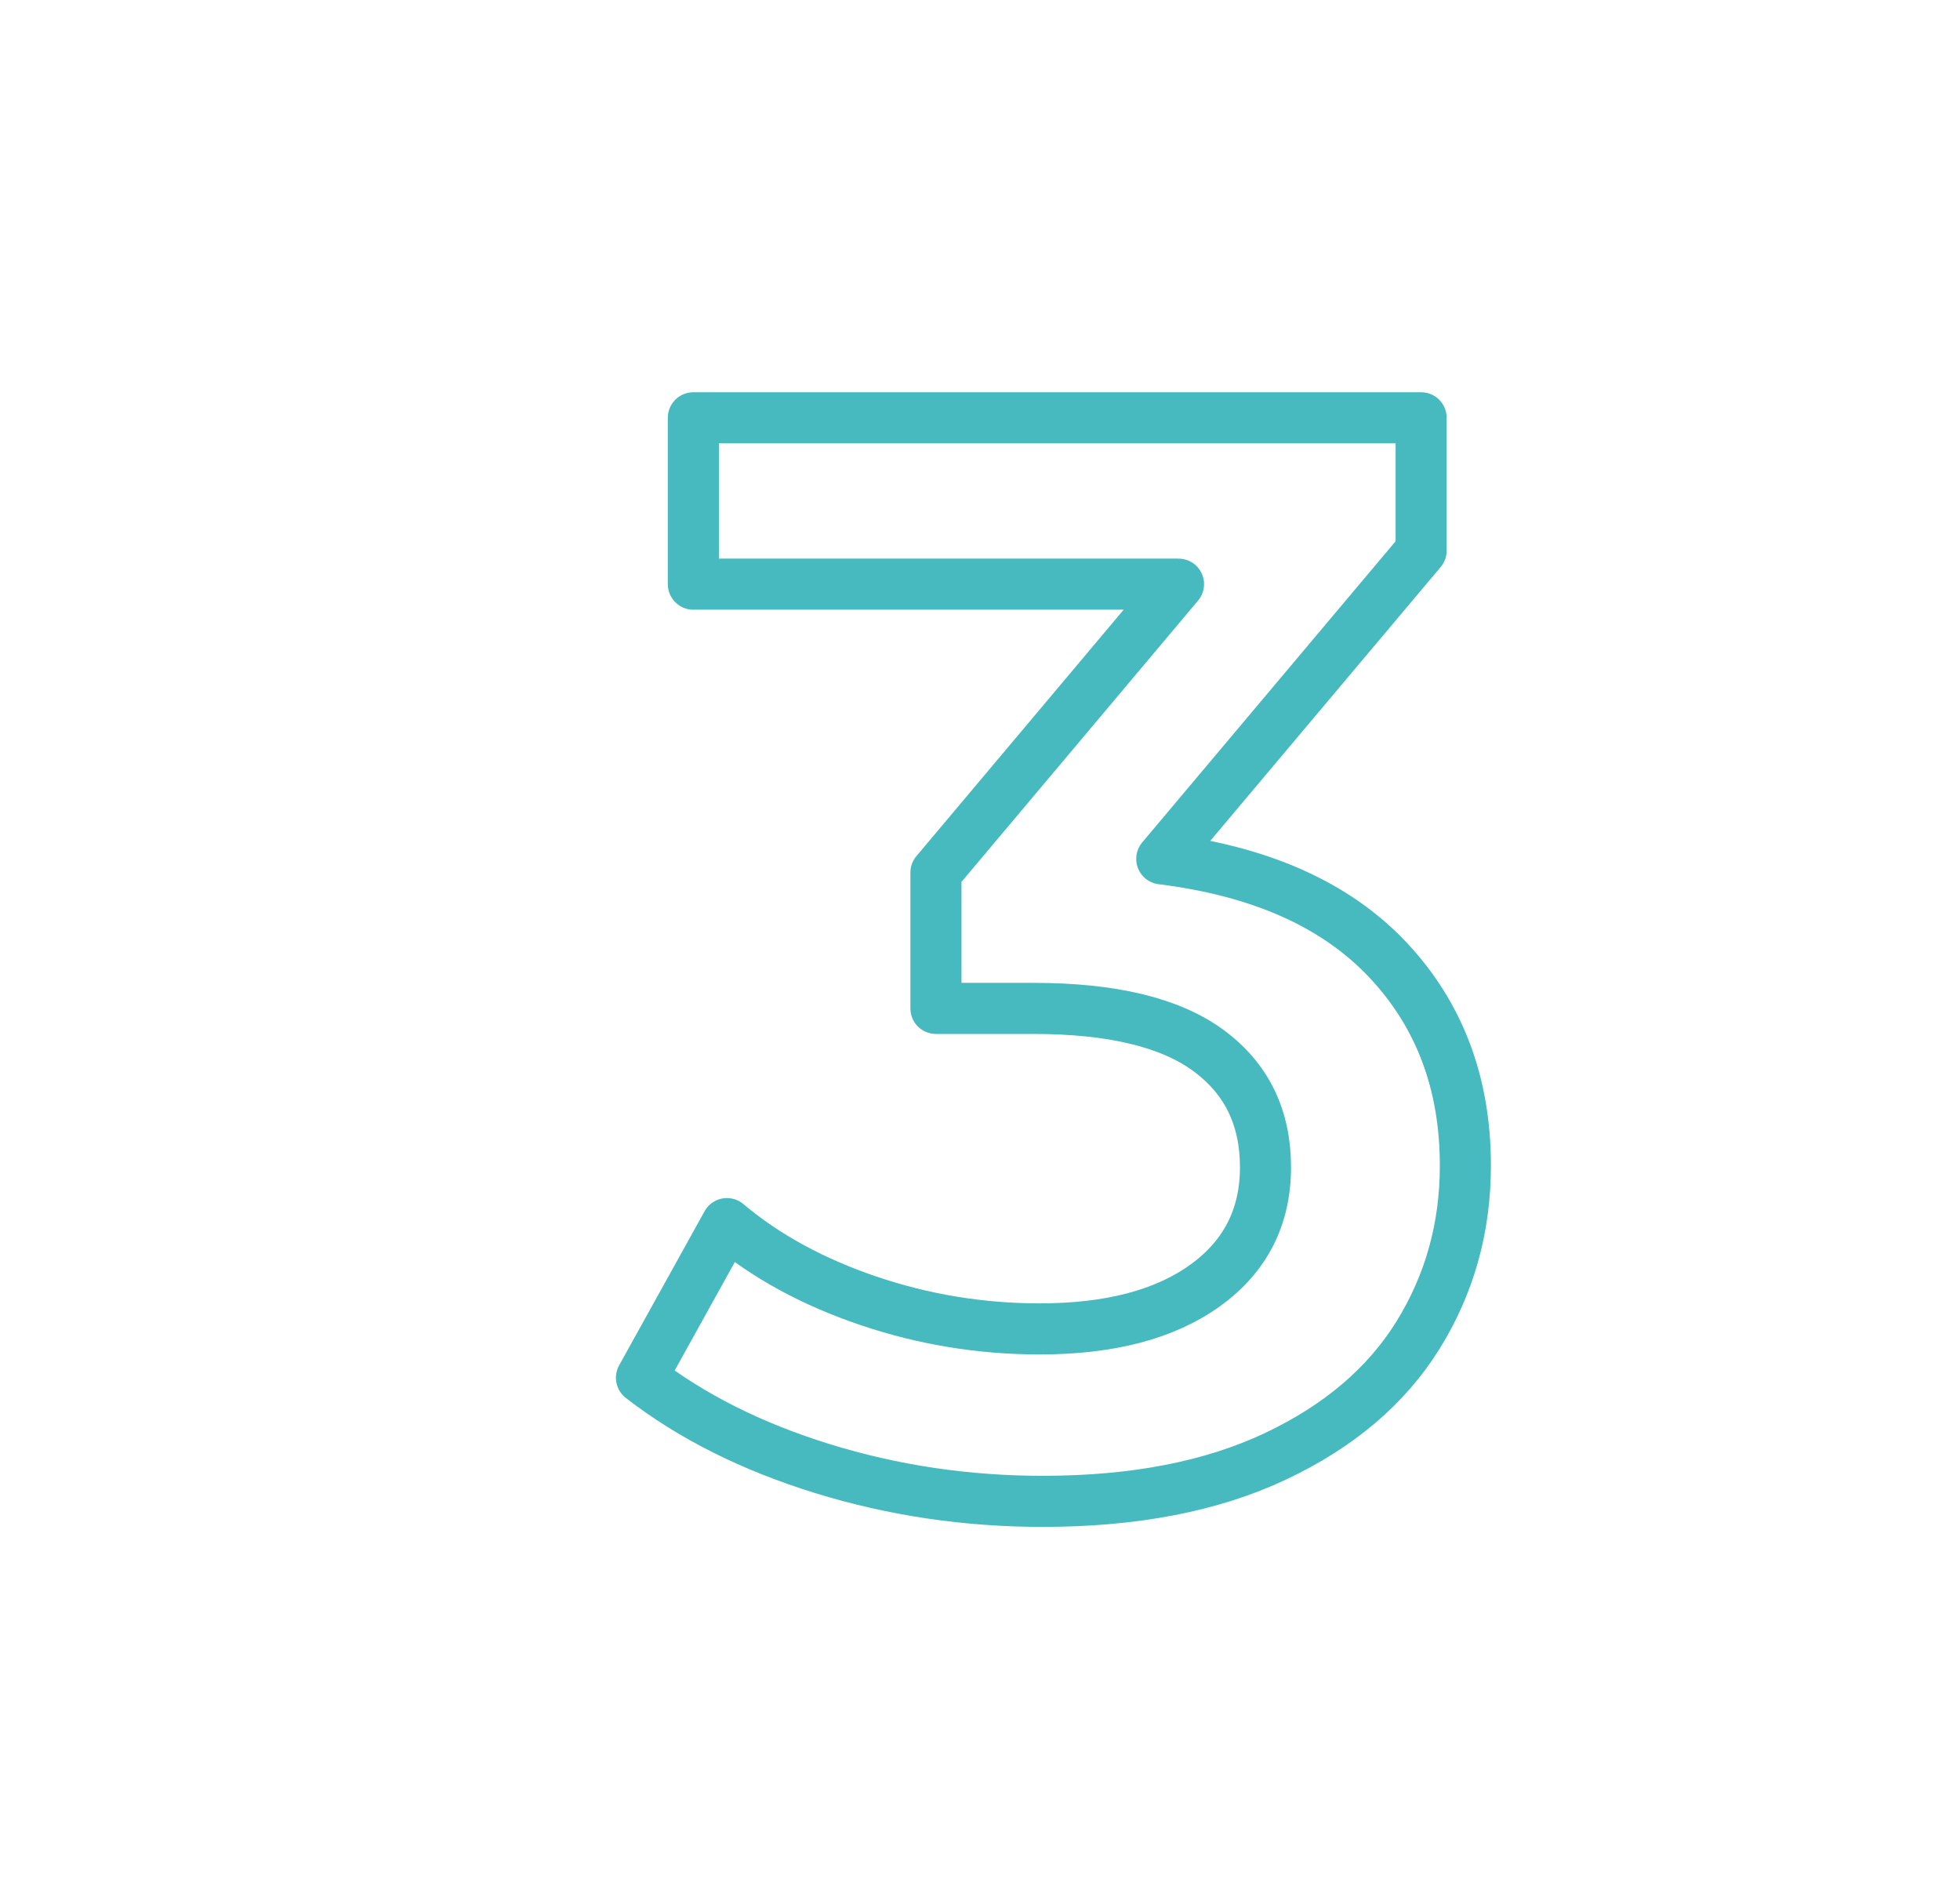 <?xml version="1.0" encoding="UTF-8" standalone="no"?>
<svg xmlns="http://www.w3.org/2000/svg" xmlns:xlink="http://www.w3.org/1999/xlink" xmlns:serif="http://www.serif.com/" width="100%" height="100%" viewBox="0 0 104 101" version="1.1" xml:space="preserve" style="fill-rule:evenodd;clip-rule:evenodd;stroke-linejoin:round;stroke-miterlimit:2;">
  <rect id="Artboard3" x="0" y="0" width="104" height="101" style="fill:none;"></rect>
  <g id="Artboard31" serif:id="Artboard3">
    <path d="M61.644,45.562c5.235,0.647 9.229,2.428 11.982,5.343c2.752,2.914 4.129,6.557 4.129,10.929c-0,3.293 -0.837,6.288 -2.51,8.987c-1.673,2.698 -4.196,4.844 -7.57,6.436c-3.373,1.592 -7.488,2.388 -12.346,2.388c-4.048,0 -7.947,-0.58 -11.698,-1.74c-3.752,-1.161 -6.949,-2.767 -9.594,-4.817l4.534,-8.177c2.051,1.727 4.547,3.09 7.488,4.088c2.942,0.999 5.978,1.498 9.108,1.498c3.724,-0 6.652,-0.769 8.784,-2.308c2.132,-1.538 3.198,-3.629 3.198,-6.274c0,-2.644 -1.012,-4.709 -3.036,-6.193c-2.024,-1.484 -5.114,-2.227 -9.27,-2.227l-5.181,0l-0,-7.205l12.872,-15.301l-25.744,-0l-0,-8.825l38.617,0l-0,7.044l-13.763,16.354Z" style="fill:none;fill-rule:nonzero;stroke:#46babe;stroke-width:2.71px;"></path>
  </g>
</svg>
